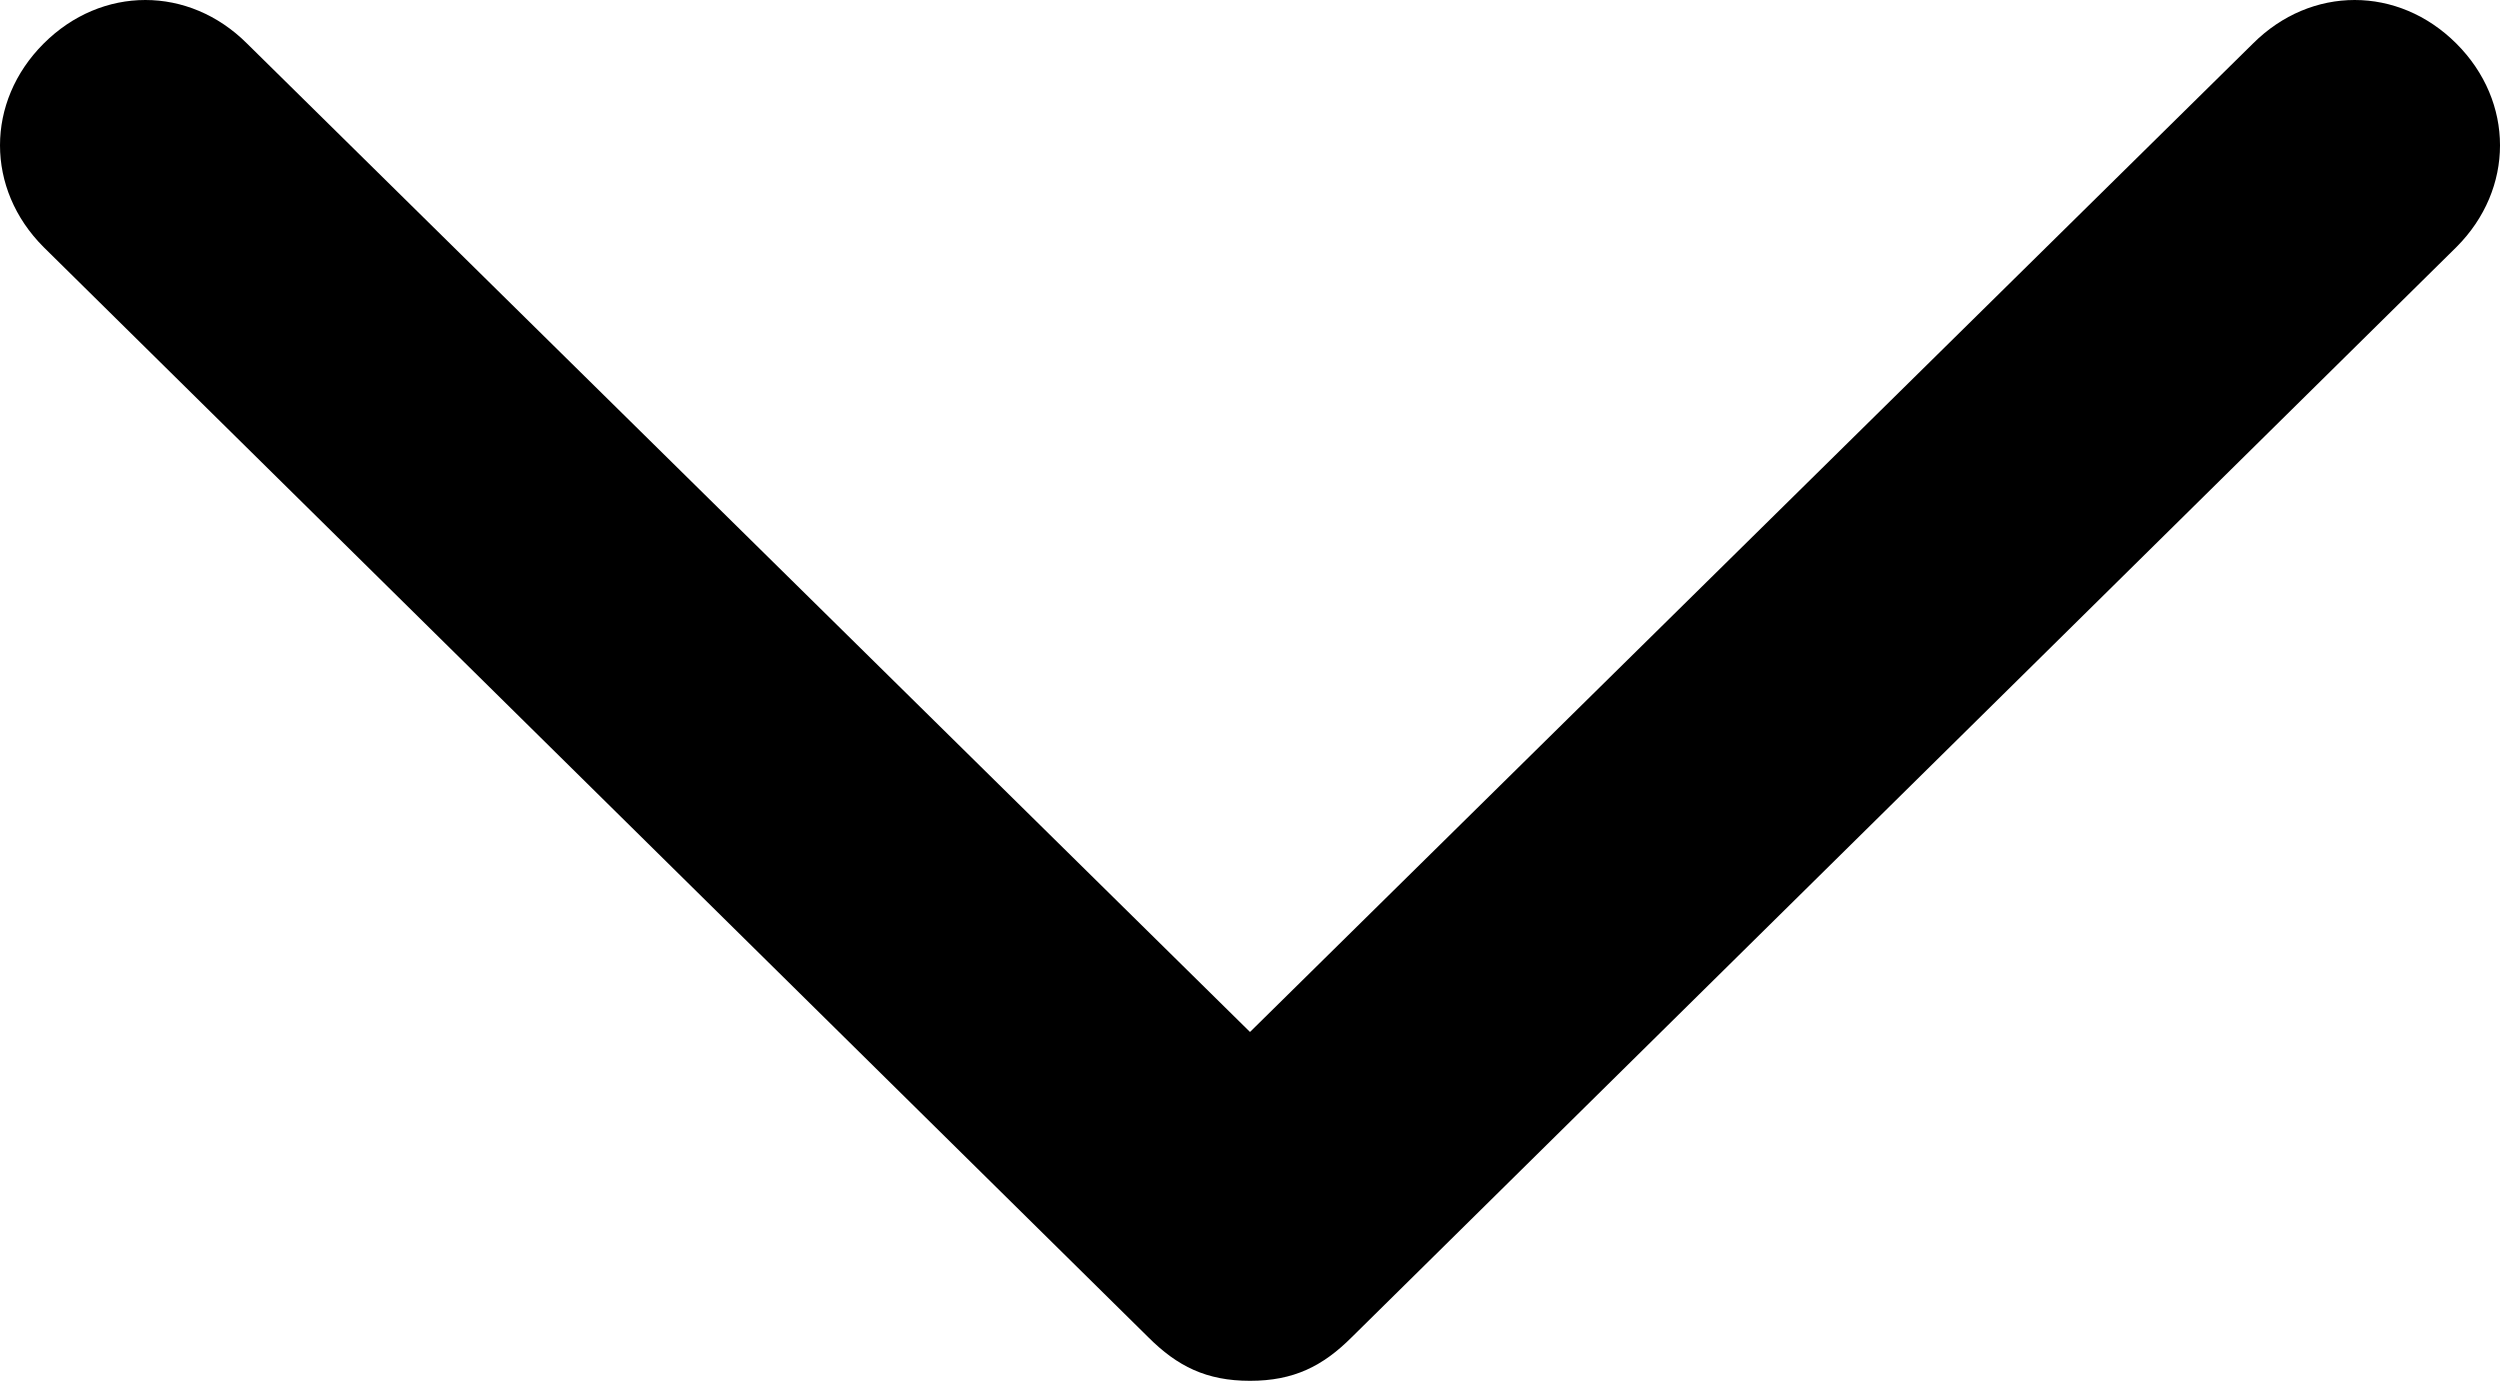 <?xml version="1.0" encoding="utf-8"?>
<!-- Generator: Adobe Illustrator 19.0.0, SVG Export Plug-In . SVG Version: 6.00 Build 0)  -->
<svg version="1.1" id="Layer_1" xmlns="http://www.w3.org/2000/svg" xmlns:xlink="http://www.w3.org/1999/xlink" x="0px" y="0px"
	 width="17.2px" height="9.5px" viewBox="-375.2 396.5 17.2 9.5" enable-background="new -375.2 396.5 17.2 9.5"
	 xml:space="preserve">
<path id="XMLID_11_" d="M-359.7,396.8l-6.9,6.8l-6.9-6.8c-0.4-0.4-1-0.4-1.4,0s-0.4,1,0,1.4l7.6,7.5c0.2,0.2,0.4,0.3,0.7,0.3
	s0.5-0.1,0.7-0.3l7.6-7.5c0.4-0.4,0.4-1,0-1.4C-358.7,396.4-359.3,396.4-359.7,396.8z"/>
</svg>
